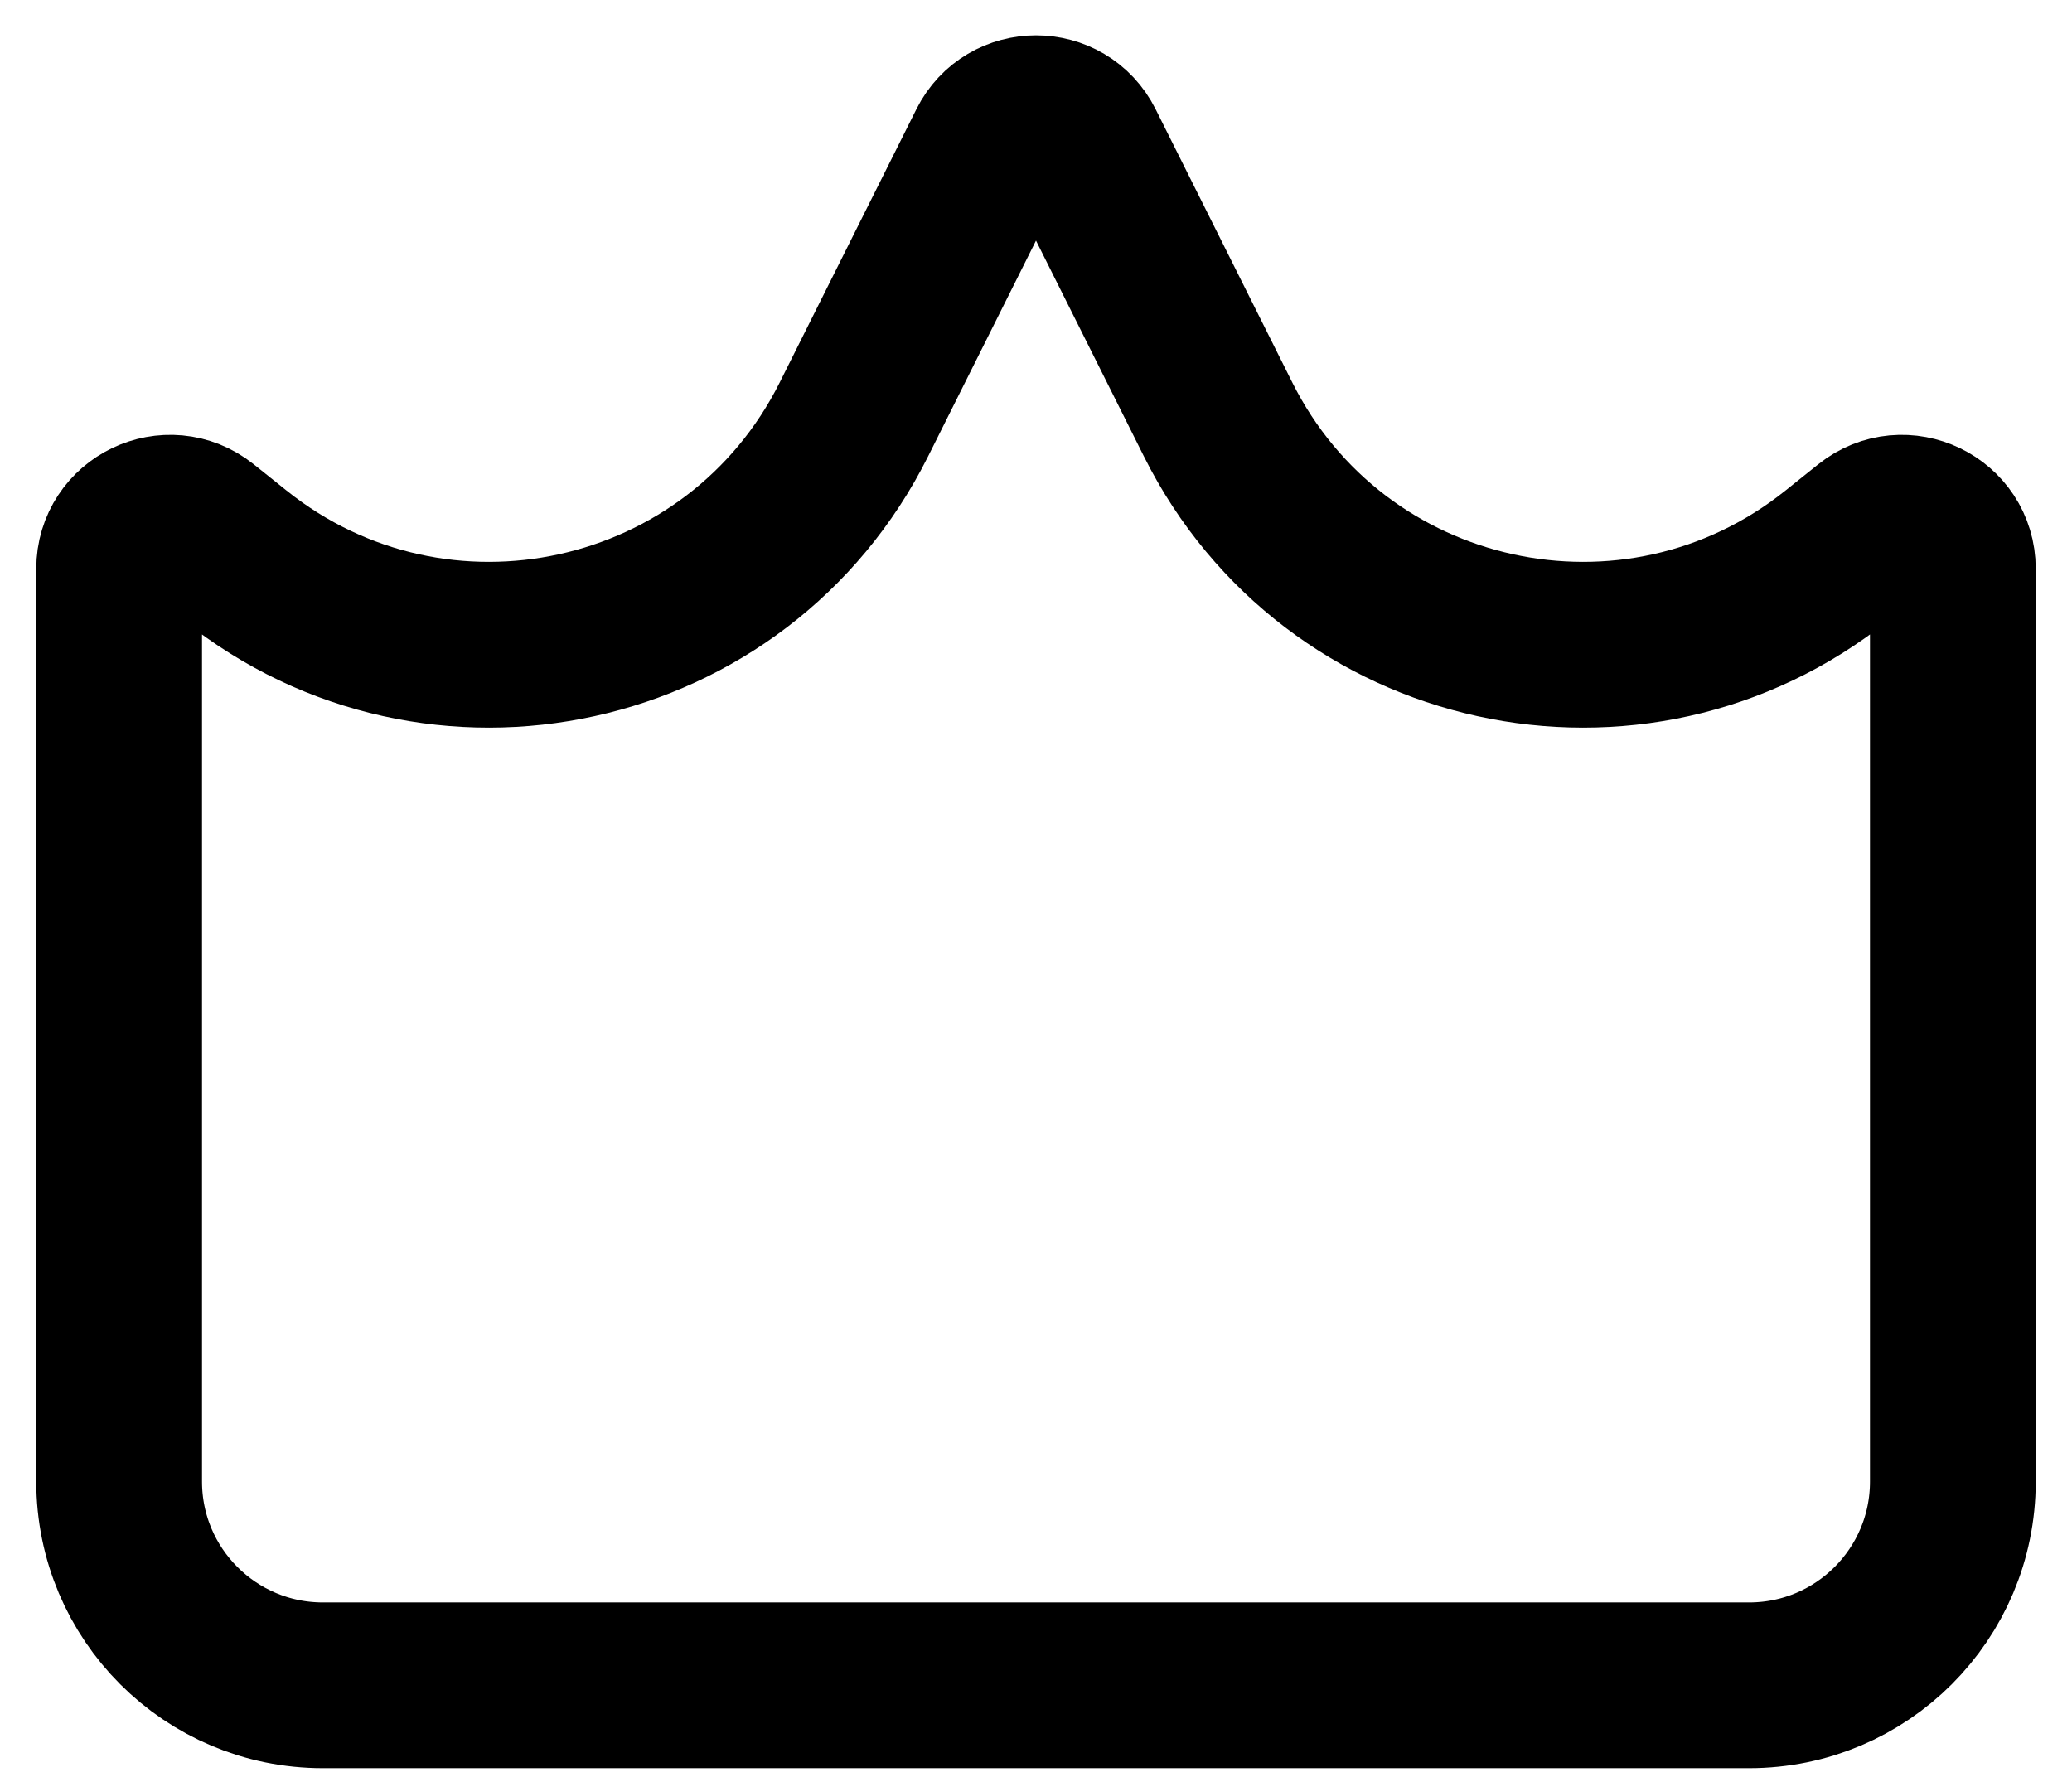 <svg width="50" height="43" viewBox="0 0 50 43" fill="none" xmlns="http://www.w3.org/2000/svg">
<path d="M20.606 10.12L23.901 3.532C24.354 2.626 25.646 2.626 26.099 3.532L29.394 10.12C32.193 15.72 39.443 17.312 44.332 13.401L45.128 12.764C45.933 12.12 47.125 12.693 47.125 13.724V35.75C47.125 38.465 44.924 40.667 42.208 40.667H7.792C5.076 40.667 2.875 38.465 2.875 35.75V13.724C2.875 12.693 4.067 12.12 4.872 12.764L5.668 13.401C10.557 17.312 17.807 15.72 20.606 10.12Z" stroke="#000000" stroke-width="4" stroke-linecap="round"/>
</svg>
